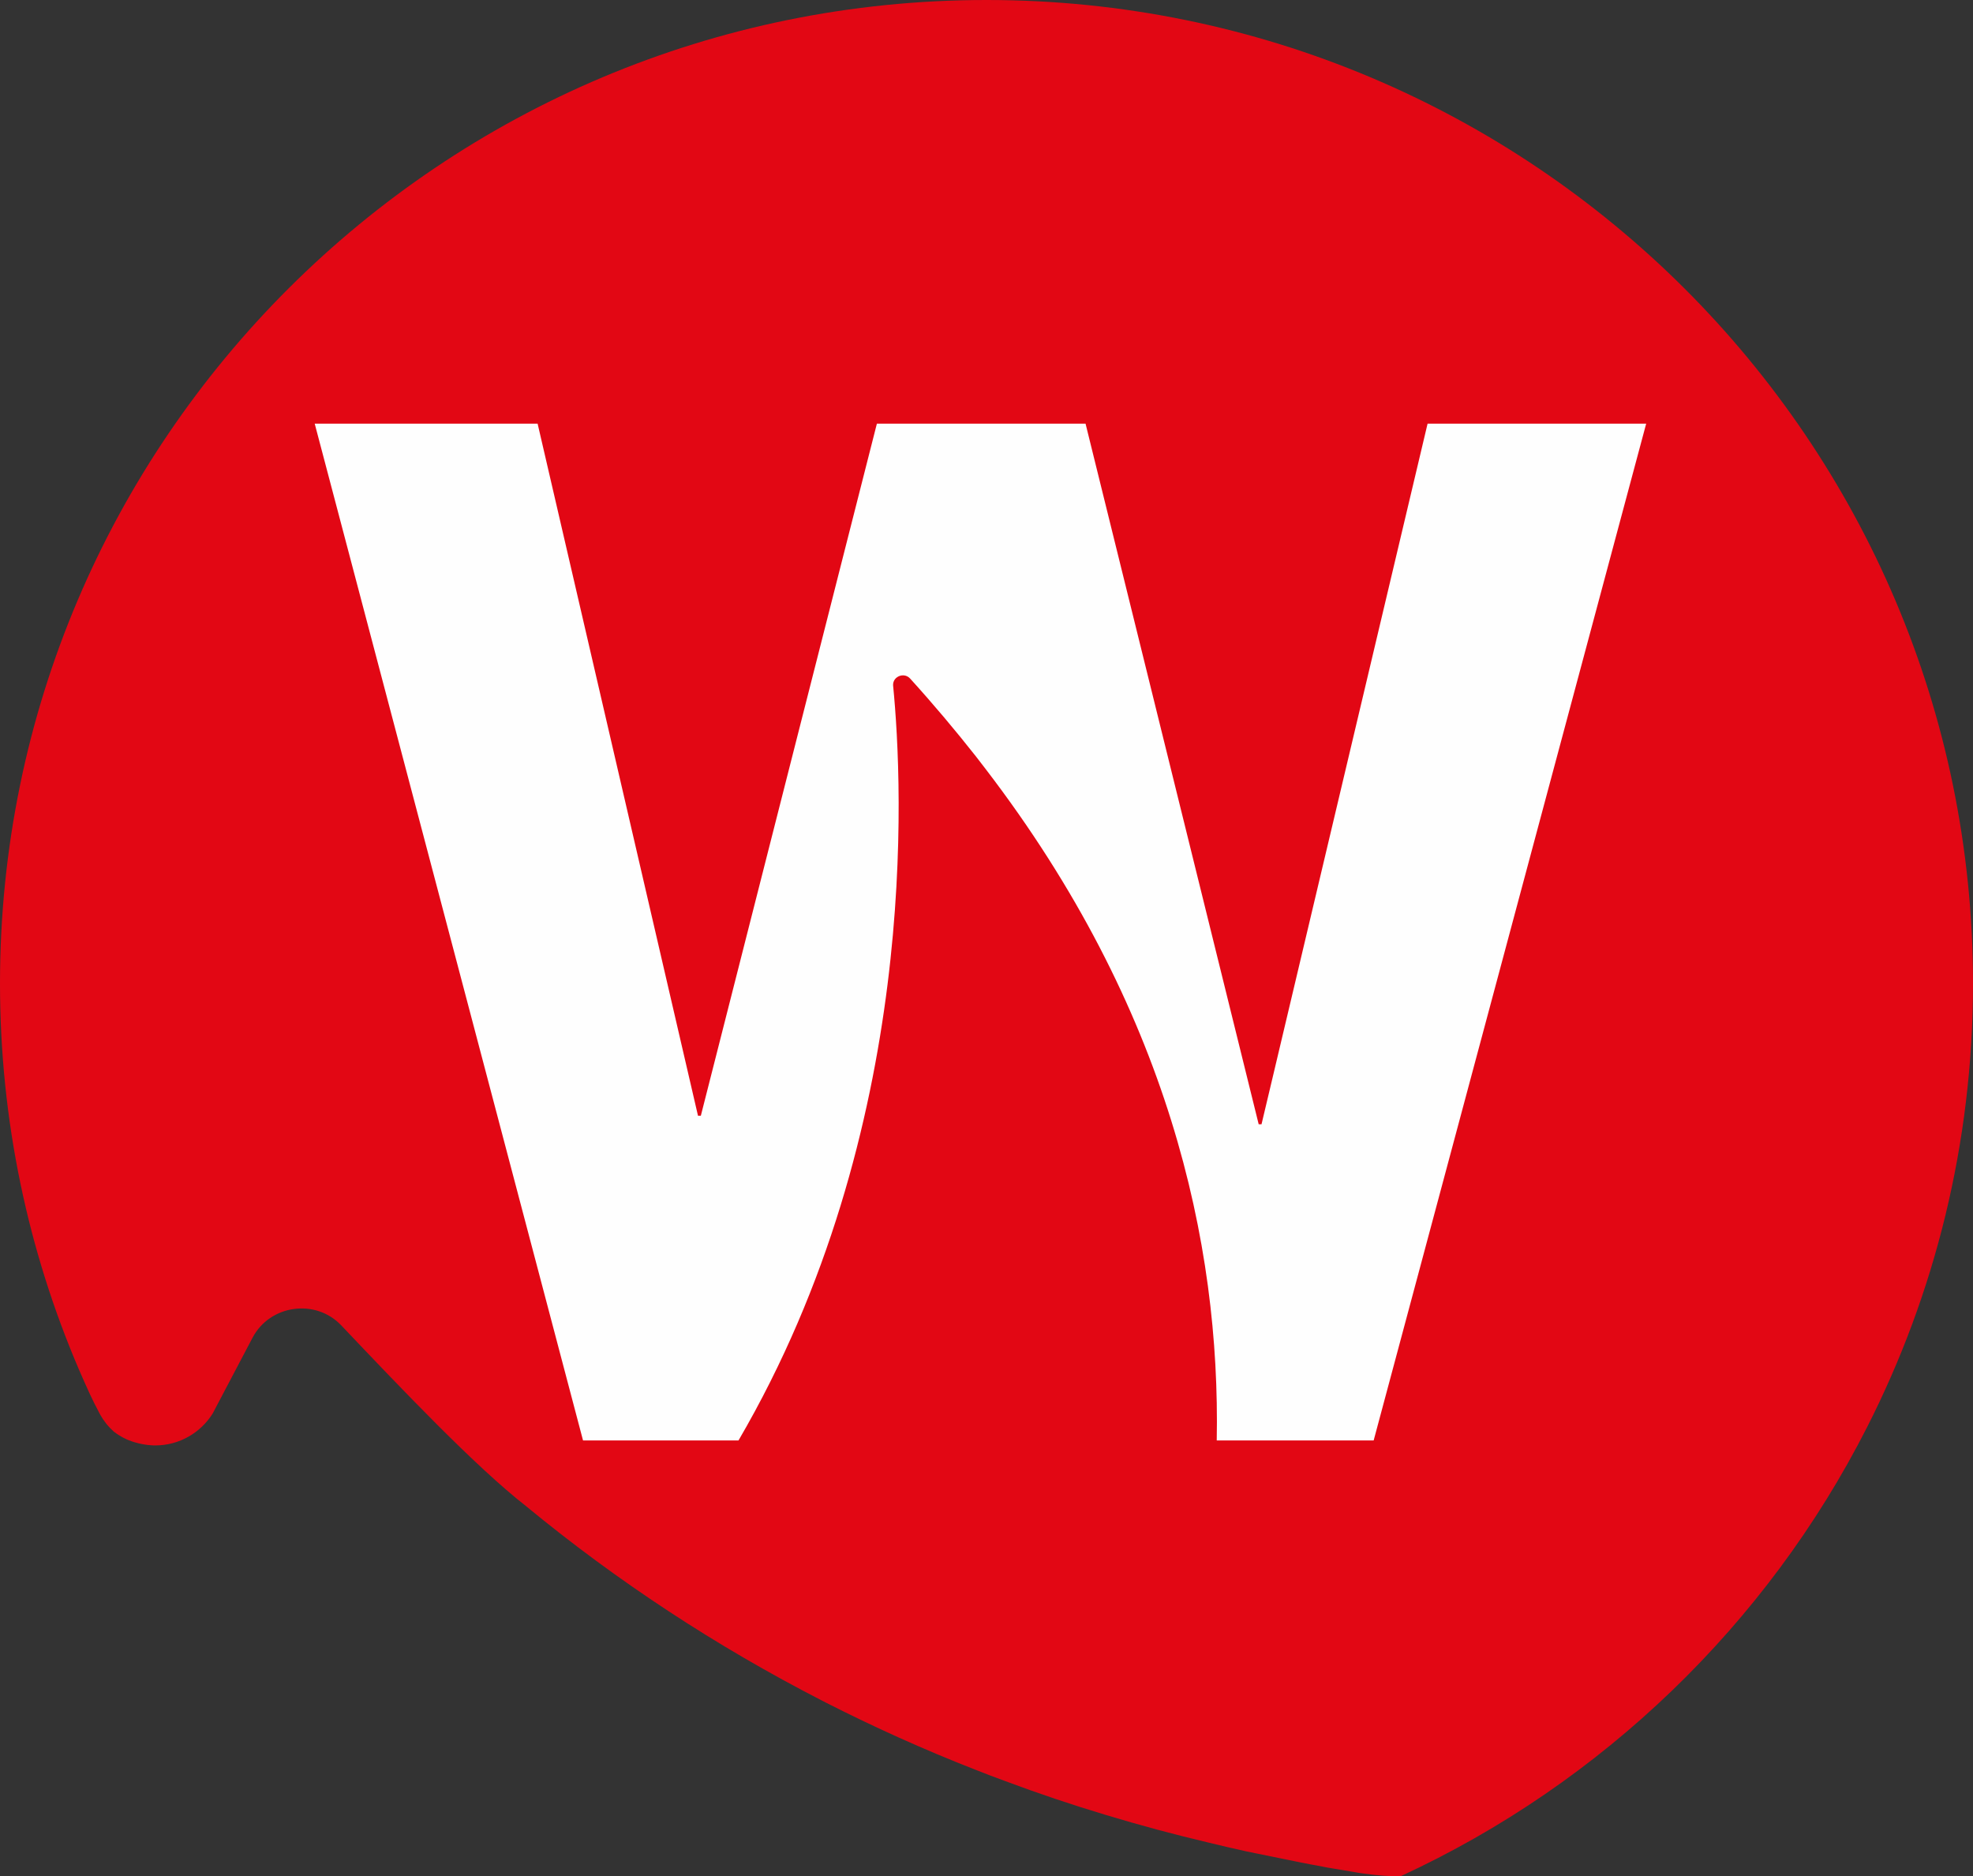 <?xml version="1.0" encoding="UTF-8"?>
<svg width="163px" height="155px" viewBox="0 0 163 155" version="1.1" xmlns="http://www.w3.org/2000/svg" xmlns:xlink="http://www.w3.org/1999/xlink">
    <rect x="0" y="0" width="163" height="155" fill="#333333" stroke="none"/>
    <title>logo_red</title>
    <g id="Page-1" stroke="none" stroke-width="1" fill="none" fill-rule="evenodd">
        <g id="modifiche" transform="translate(-166, -15)">
            <g id="logo_red" transform="translate(166, 15)">
                <path d="M163,81.243 C163,94.44 159.842,106.902 154.241,117.919 C145.973,134.187 132.37,147.308 115.725,154.995 C114.84,155.022 113.785,154.937 112.493,154.756 C112.416,154.744 112.339,154.733 112.258,154.721 C112.173,154.702 112.072,154.687 111.956,154.667 C111.249,154.548 110.692,154.459 110.255,154.382 C110.19,154.374 110.136,154.367 110.074,154.351 C109.942,154.332 109.799,154.305 109.66,154.282 C109.56,154.263 109.455,154.247 109.359,154.224 C109.173,154.193 108.995,154.159 108.802,154.116 C108.624,154.086 108.446,154.051 108.265,154.02 C108.083,153.981 107.909,153.947 107.724,153.912 C107.654,153.901 107.584,153.885 107.519,153.874 C107.399,153.851 107.279,153.823 107.155,153.8 C105.914,153.55 104.534,153.269 102.996,152.953 L101.43,152.598 L99.877,152.228 C97.001,151.55 94.167,150.787 91.365,149.939 C88.543,149.092 85.756,148.155 83.011,147.126 C82.169,146.826 81.342,146.498 80.526,146.179 C76.316,144.533 72.207,142.68 68.203,140.641 C68.087,140.584 67.967,140.518 67.851,140.46 C59.177,136.002 51.001,130.642 43.479,124.442 C39.254,121.144 33.123,114.686 28.191,109.491 C26.069,107.256 22.296,107.781 20.862,110.516 L17.936,116.077 L17.573,116.77 C16.583,118.354 14.824,119.41 12.822,119.41 C12.648,119.41 11.999,119.402 11.175,119.163 C11.028,119.125 10.835,119.059 10.603,118.967 C10.394,118.882 9.927,118.674 9.409,118.273 C9.401,118.265 9.393,118.258 9.382,118.25 C9.2,118.084 8.991,117.876 8.786,117.622 C8.593,117.379 8.435,117.14 8.311,116.924 C8.295,116.893 8.28,116.867 8.264,116.839 C8.237,116.793 8.218,116.751 8.195,116.709 C7.928,116.204 7.63,115.614 7.46,115.244 C7.128,114.528 6.819,113.826 6.521,113.137 C6.521,113.133 6.517,113.133 6.517,113.129 C2.323,103.338 0,92.56 0,81.243 C0,36.375 36.49,0 81.5,0 C126.51,0 163,36.375 163,81.243" id="Fill-2" fill="#E20714"></path>
                <path d="M136,35 L113.486,118.996 L113.486,119 L100.521,119 C100.827,102.705 96.529,83.233 81.42,63.519 C81.155,63.167 80.886,62.823 80.612,62.47 L80.608,62.466 C78.93,60.337 77.13,58.195 75.187,56.053 C74.877,55.713 74.399,55.73 74.093,55.963 C73.889,56.115 73.758,56.361 73.787,56.659 C74.603,64.989 75.999,93.315 61.013,118.996 C61.009,118.996 61.009,119 61.009,119 L48.167,119 L48.167,118.996 L26,35 L44.415,35 L57.666,92.177 L57.899,92.177 L72.444,35 L89.683,35 L103.987,92.881 L104.22,92.881 L105.118,89.101 L117.94,35 L136,35 Z" id="Fill-4" fill="#FEFEFE"></path>
            </g>
        </g>
    </g>
</svg>